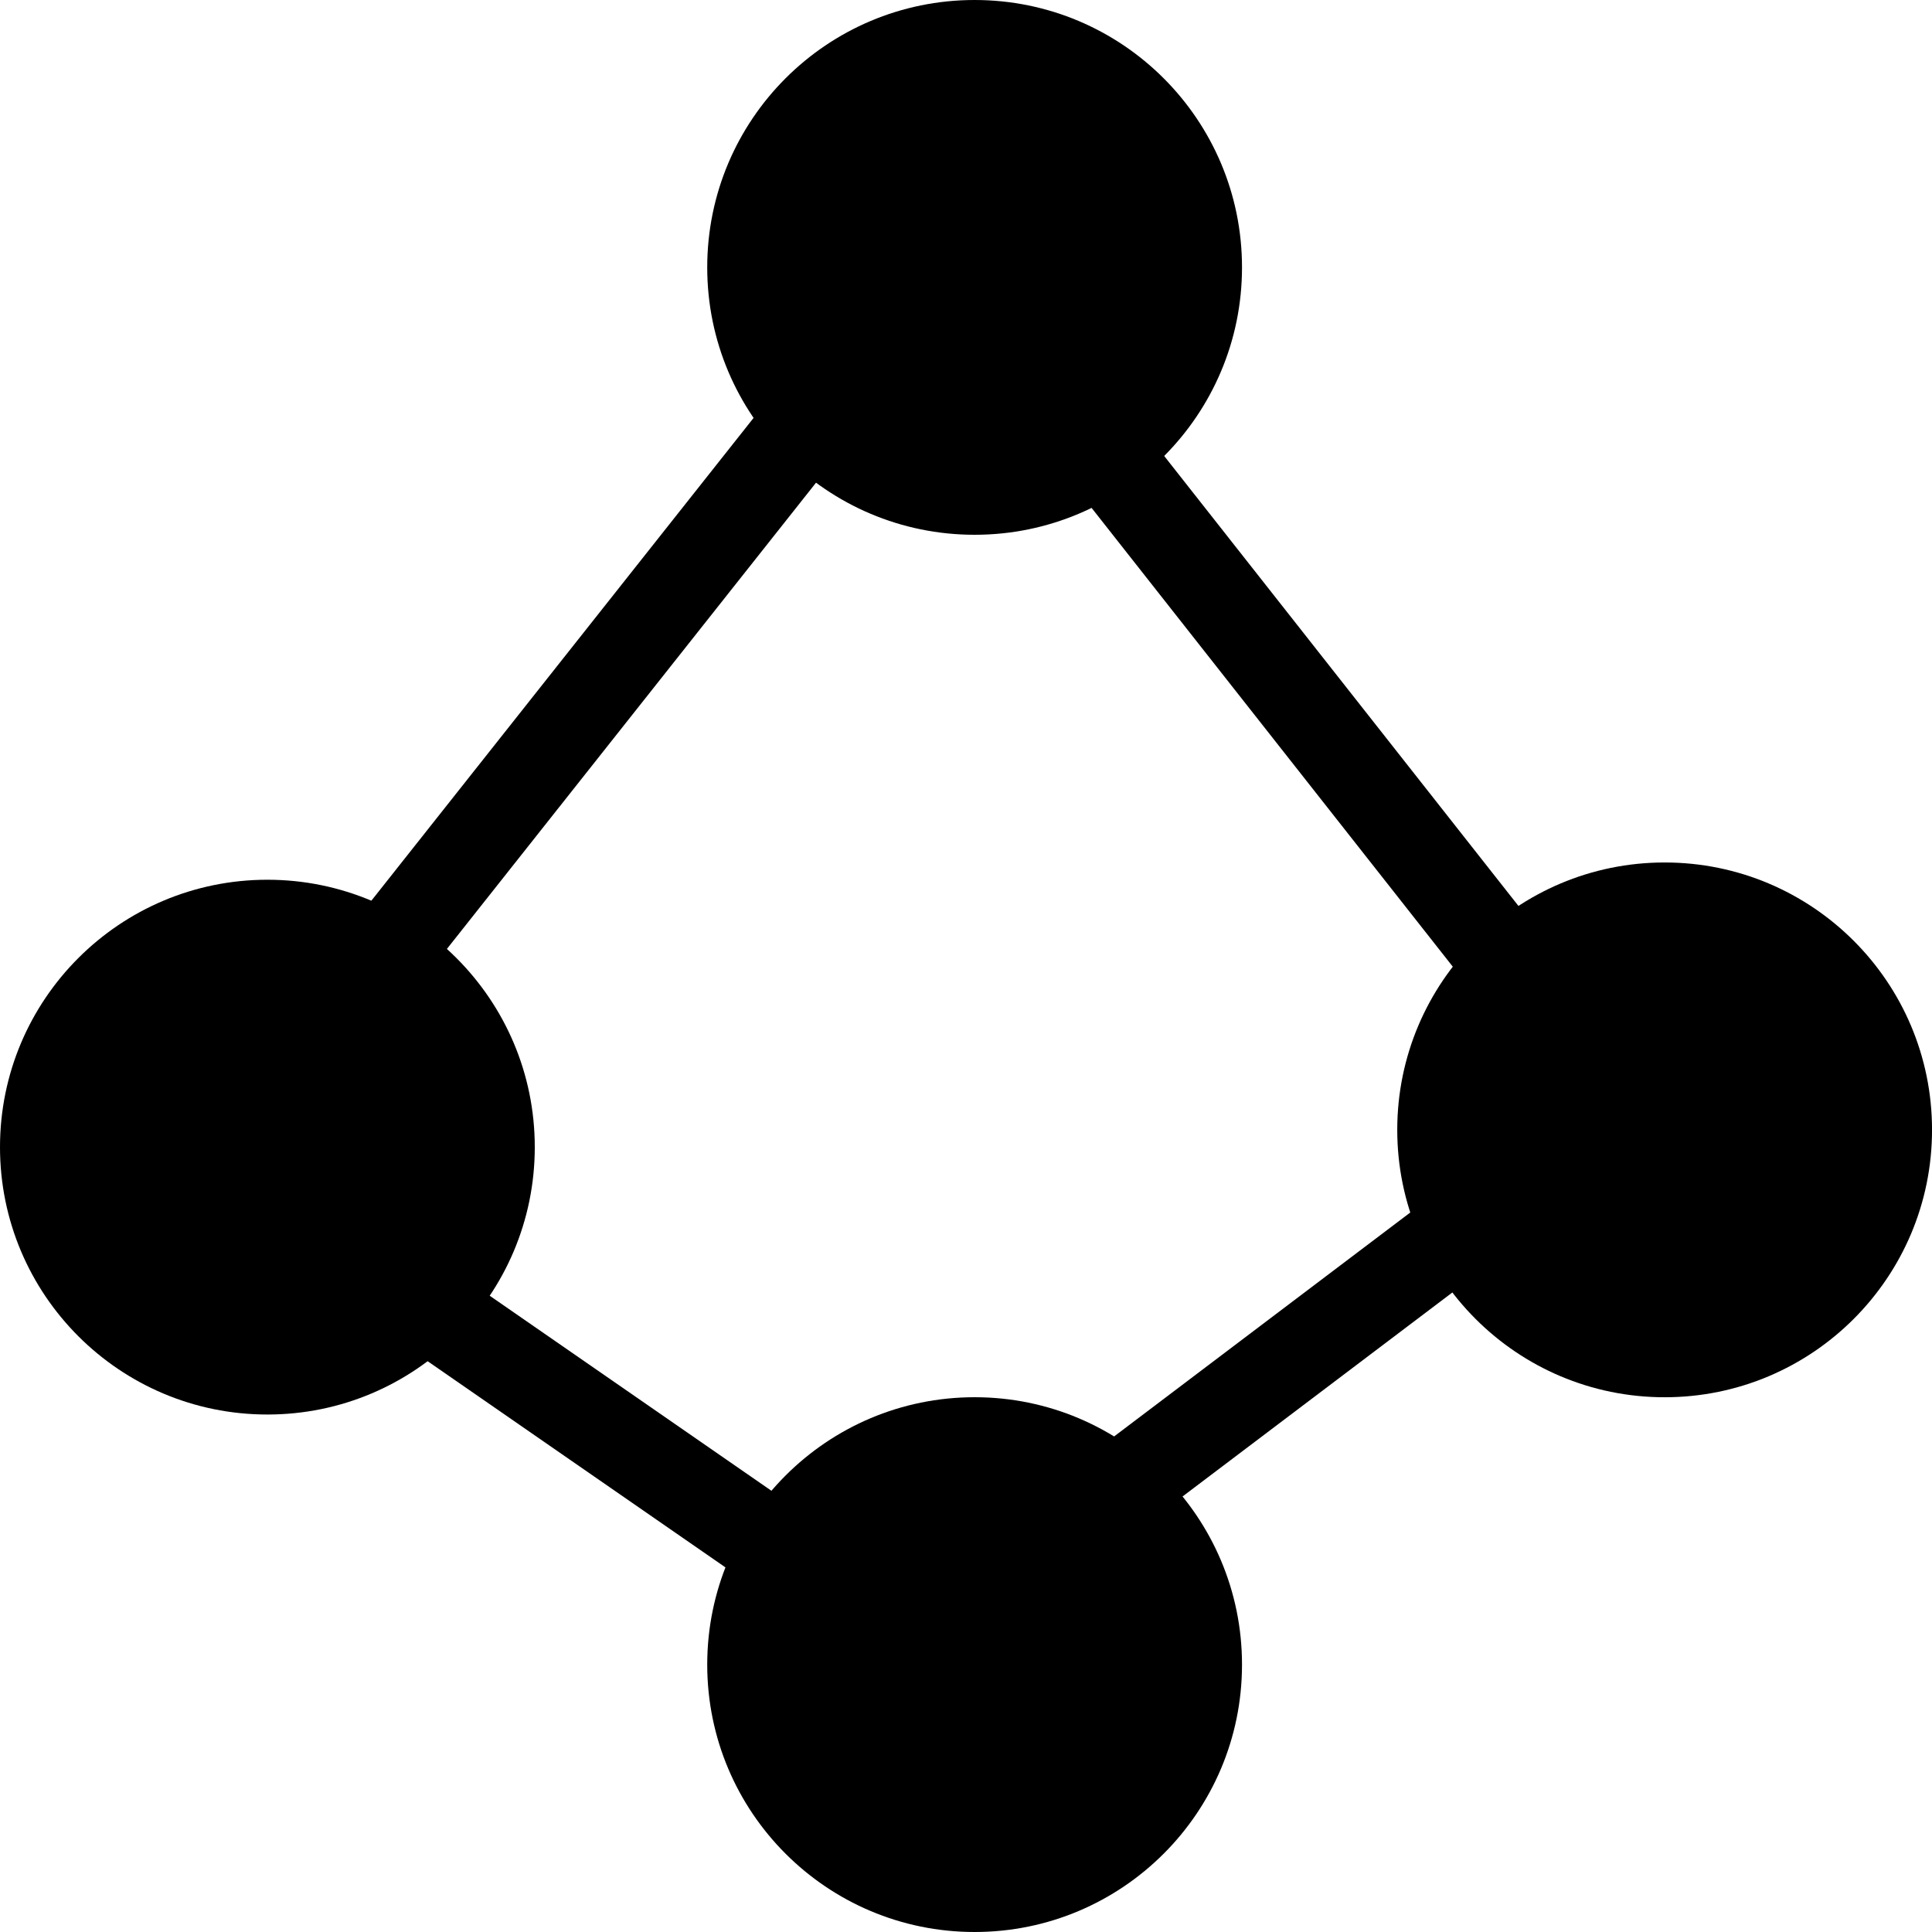 <?xml version="1.0" encoding="UTF-8"?> <svg xmlns="http://www.w3.org/2000/svg" fill="none" viewBox="0 0 65 65"><circle cx="32.79" cy="56.004" r="8.996" fill="currentColor"></circle><circle cx="56.005" cy="38.013" r="8.996" fill="currentColor"></circle><circle cx="32.79" cy="8.996" r="8.996" fill="currentColor"></circle><circle cx="8.996" cy="38.594" r="8.996" fill="currentColor"></circle><path stroke="currentColor" stroke-width="3" d="M9.27 36.792 31.324 8.935m-.309 46.163L54.81 37.107m2.628 3.865L35.964 13.696m-1.996 43.832-22.634-15.67"></path></svg> 